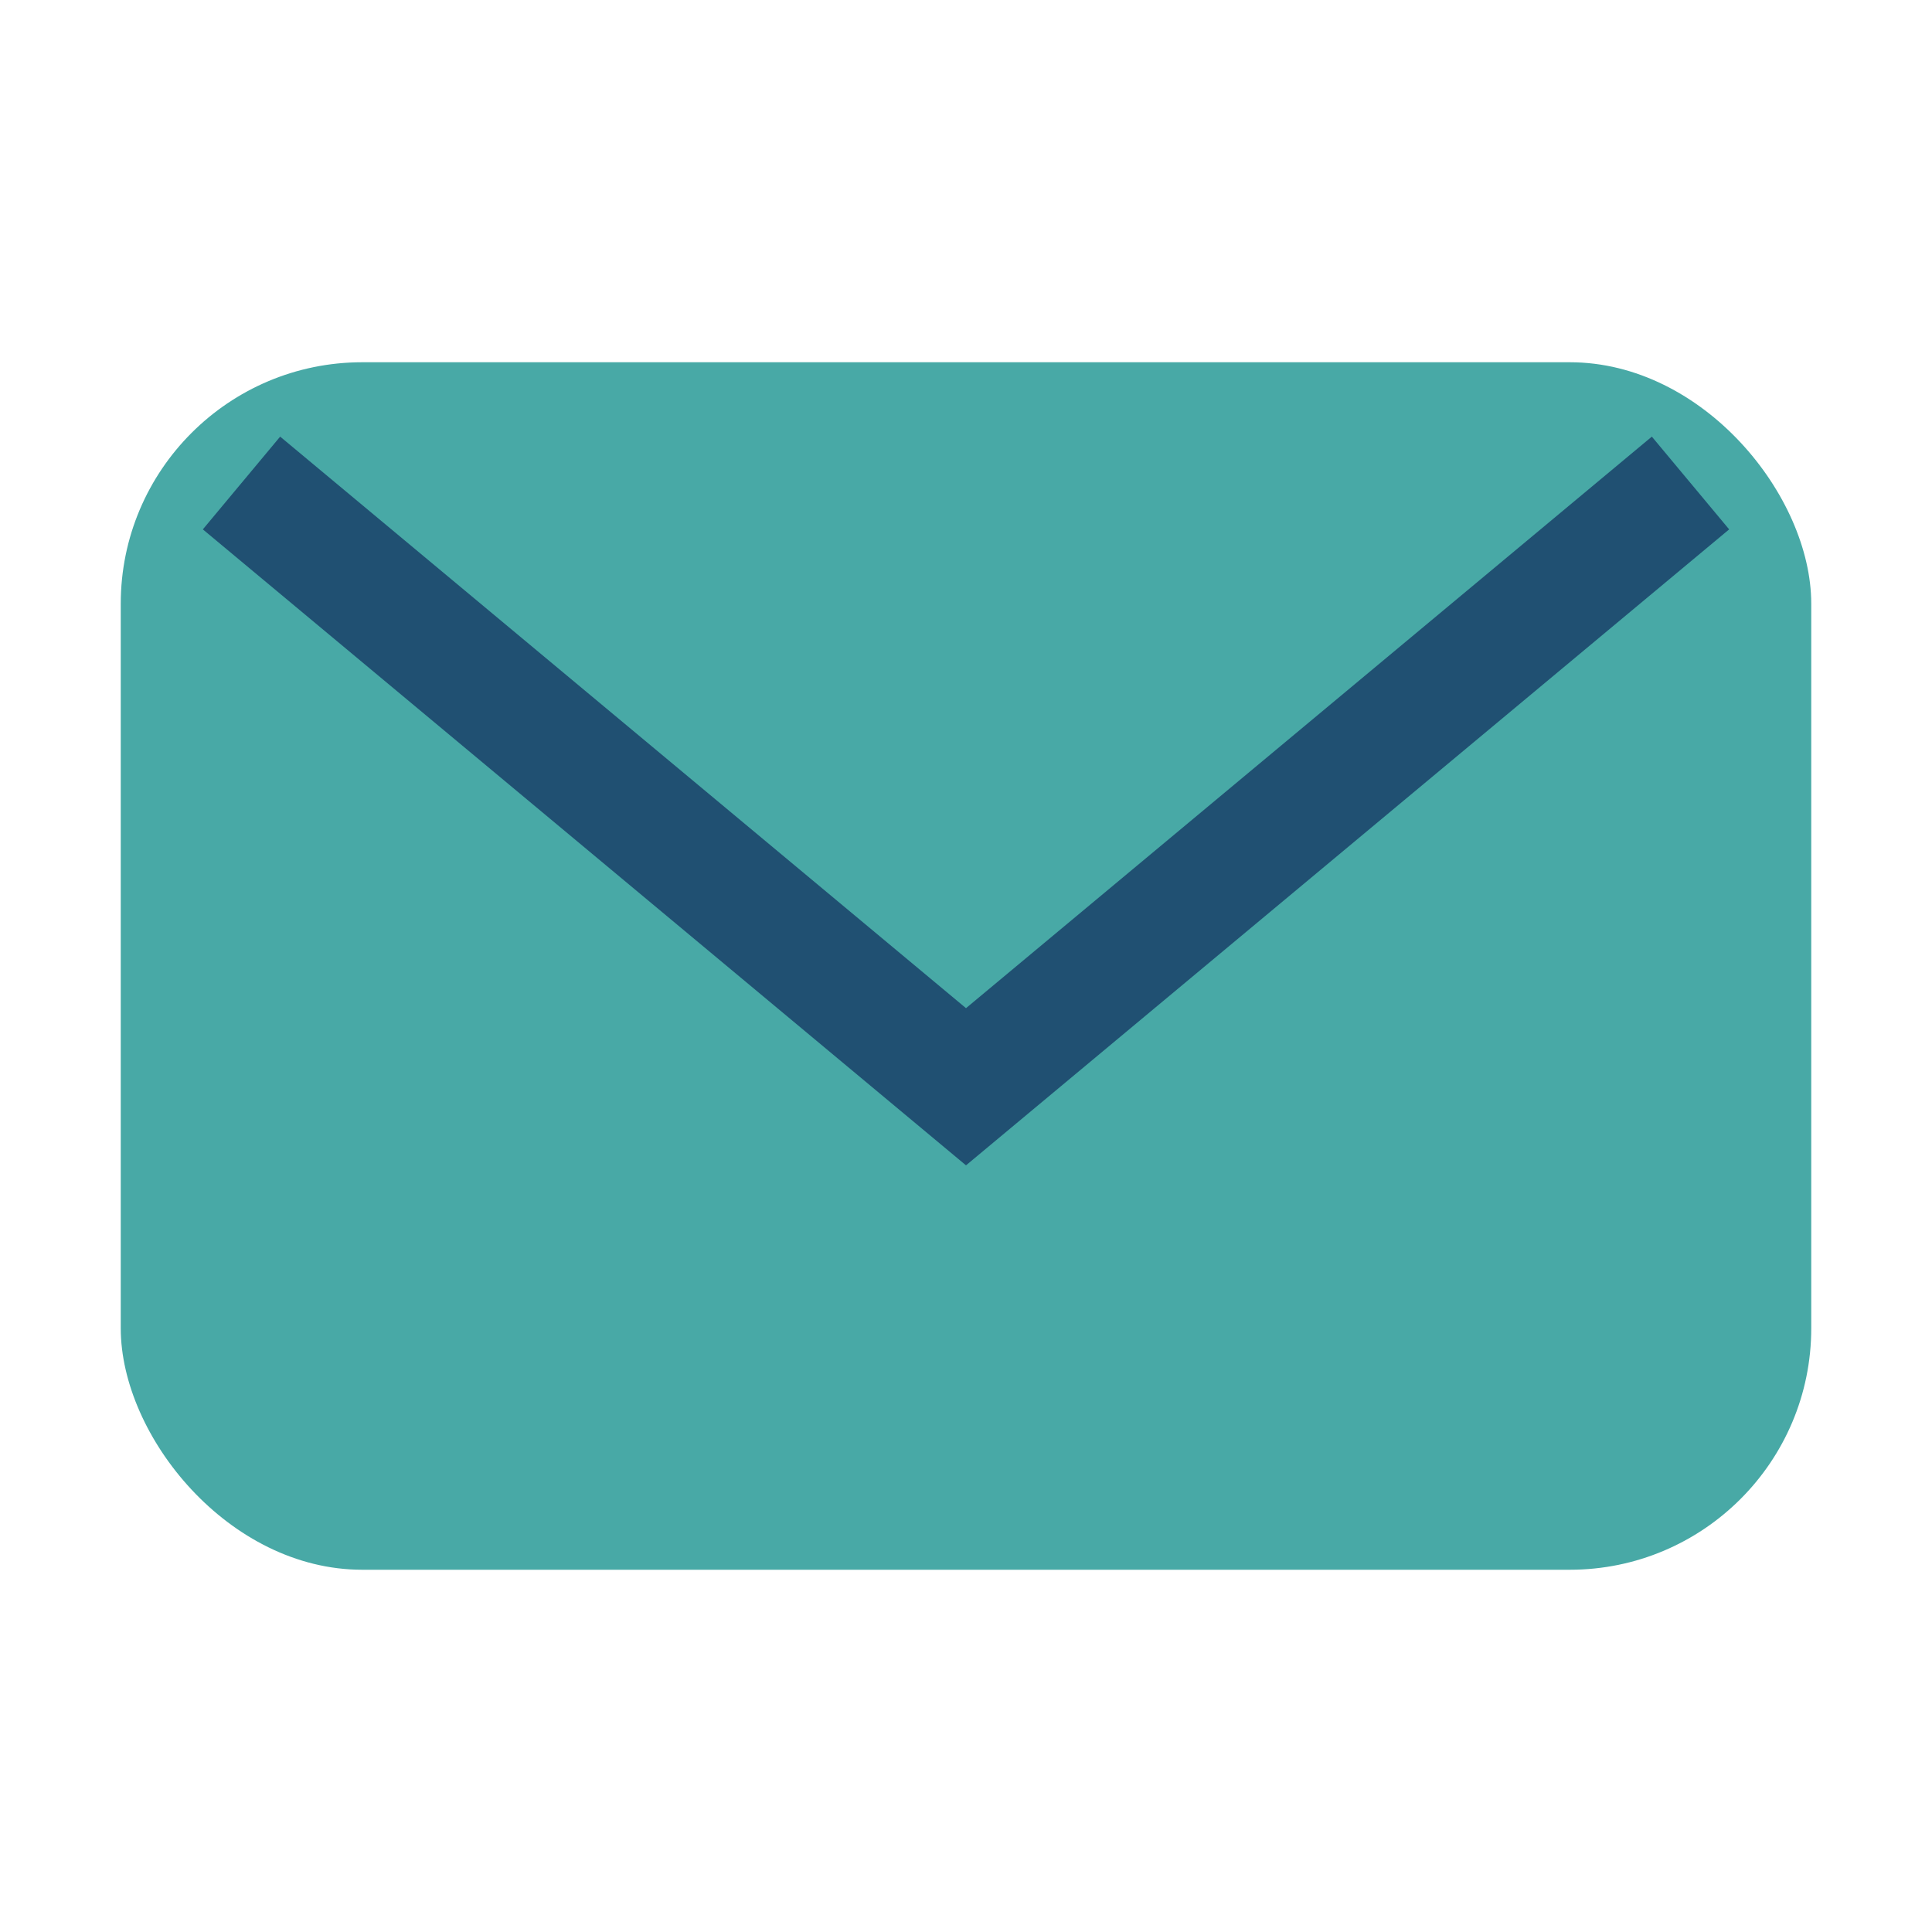 <?xml version="1.0" encoding="UTF-8"?>
<svg xmlns="http://www.w3.org/2000/svg" width="32" height="32" viewBox="0 0 32 32"><rect width="28" height="20" x="2" y="6" rx="4" fill="#48A9A6"/><path d="M4 8l12 10 12-10" fill="none" stroke="#205072" stroke-width="2"/></svg>